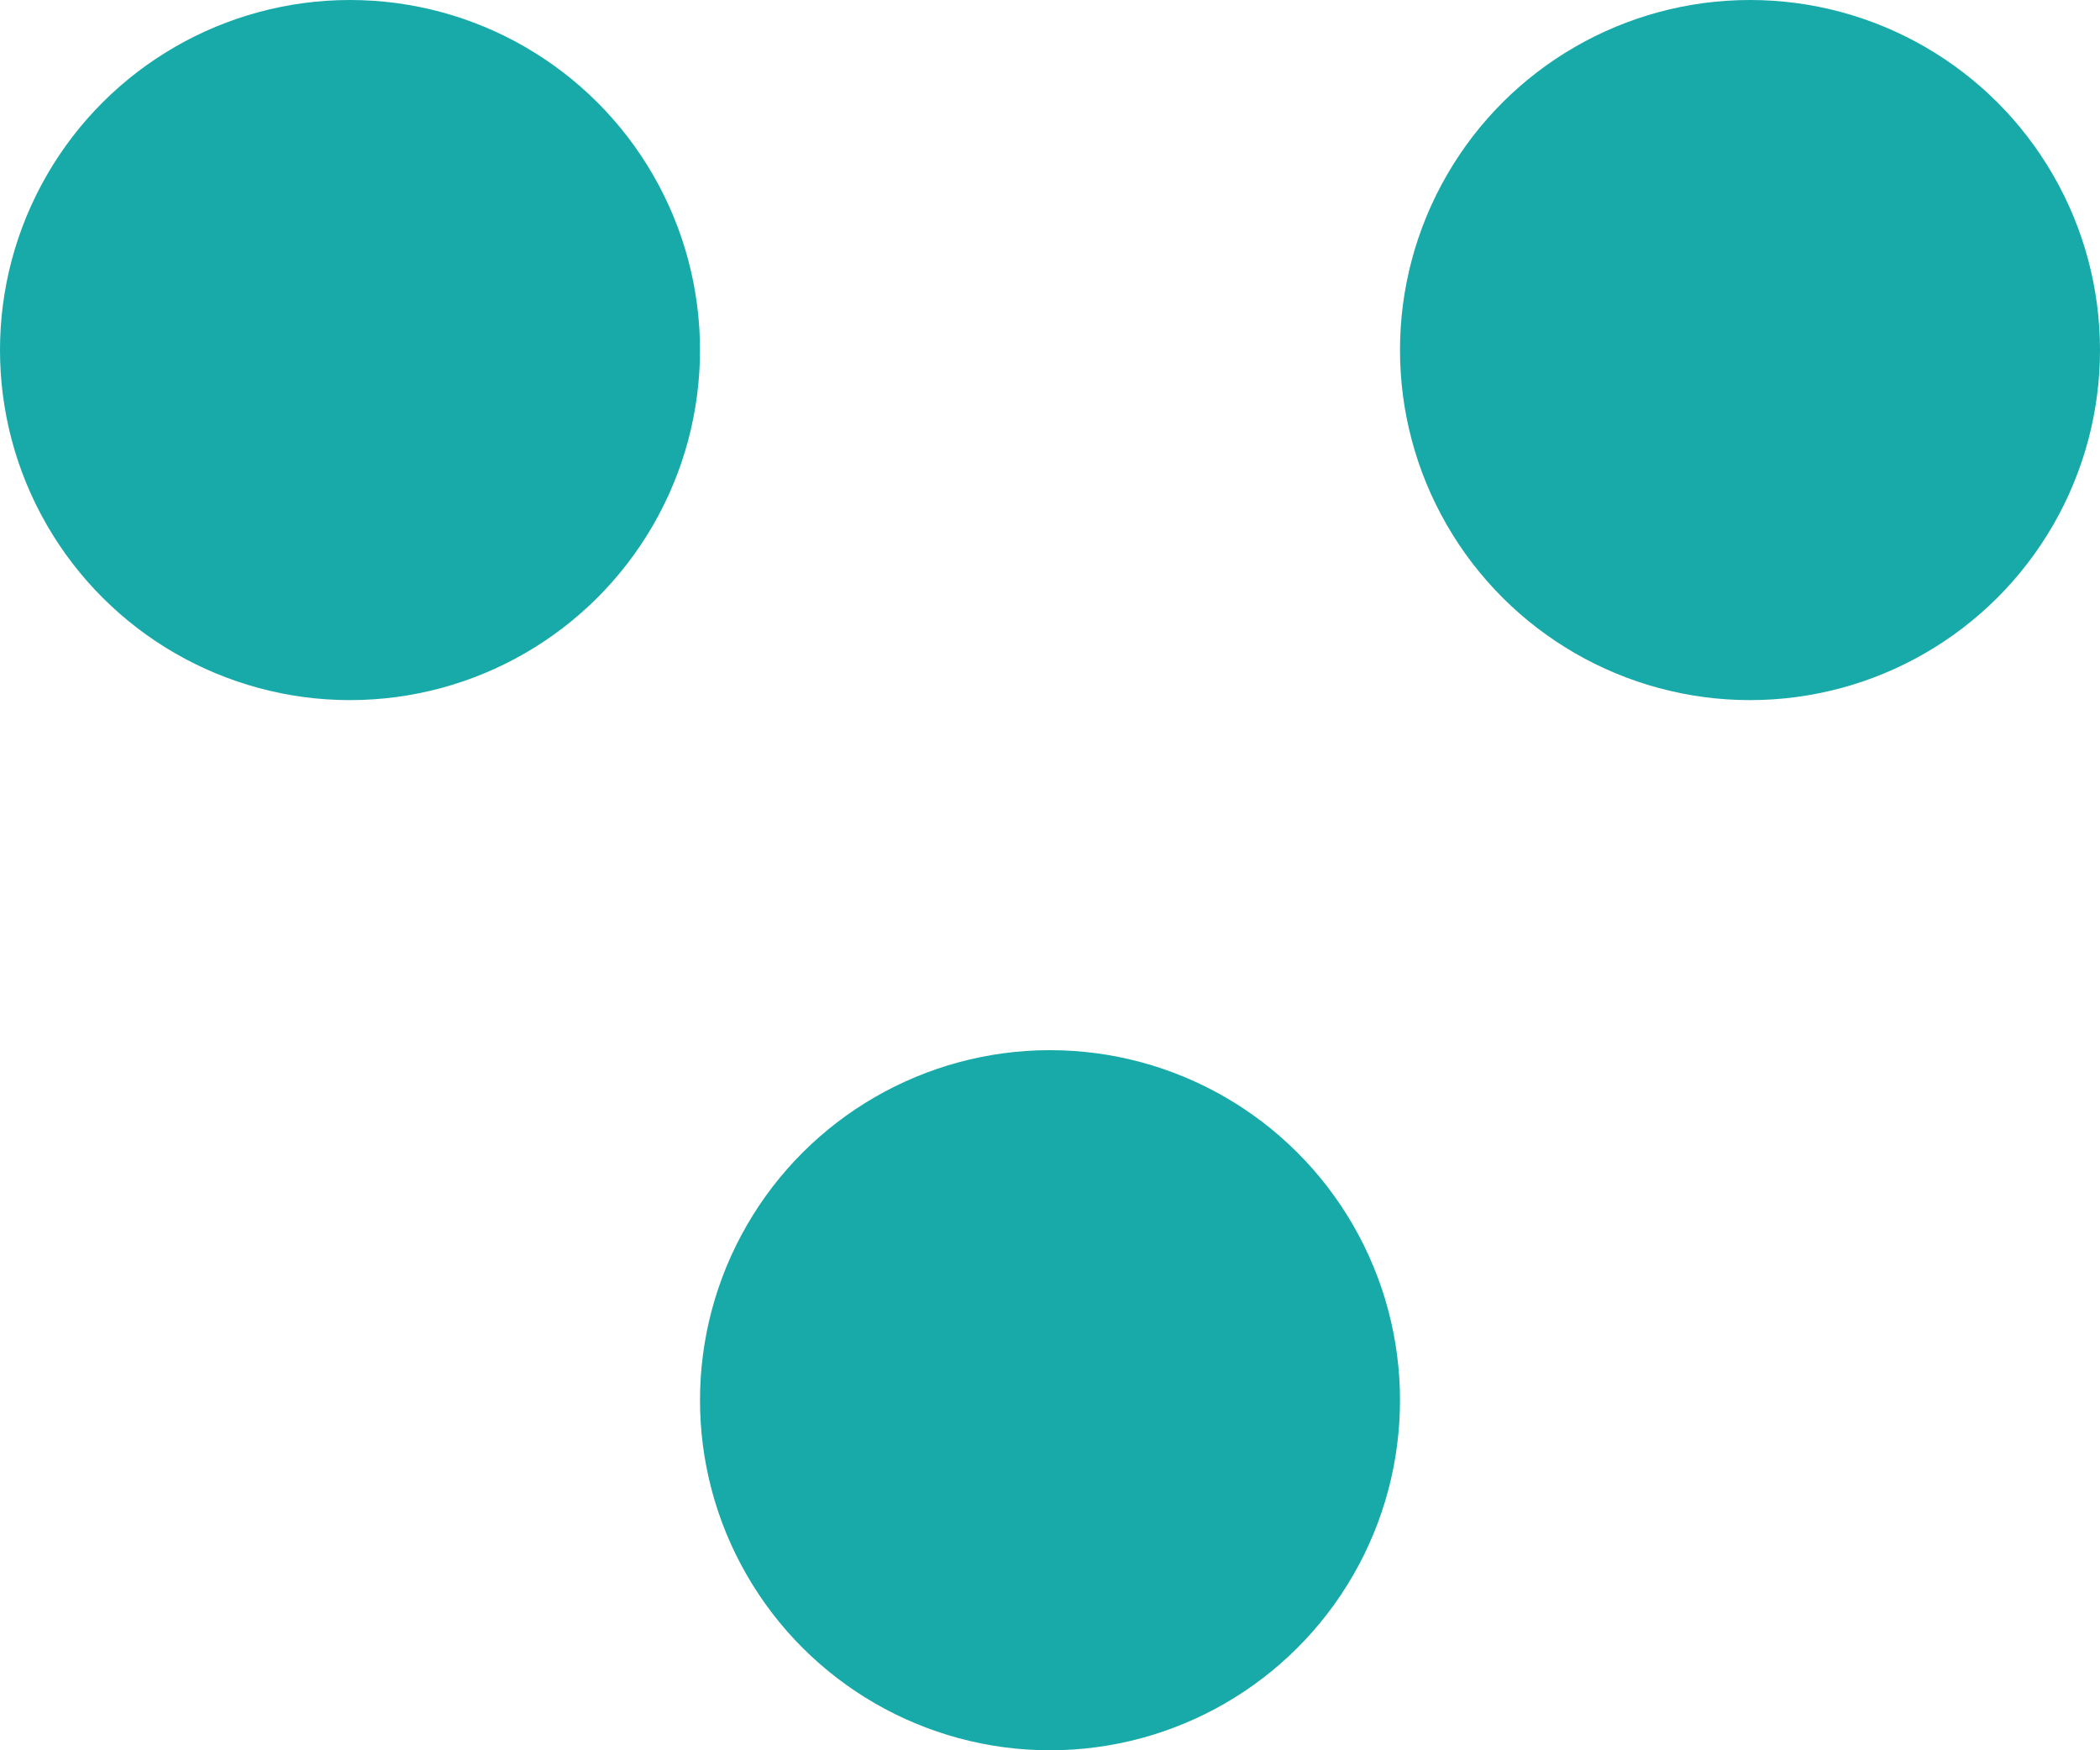 <svg xmlns="http://www.w3.org/2000/svg" width="24" height="20" viewBox="0 0 24 20">
  <g id="コンポーネント_6_6" data-name="コンポーネント 6 – 6" transform="translate(24) rotate(90)">
    <circle id="楕円形_139" data-name="楕円形 139" cx="4" cy="4" r="4" fill="#18a9a9"/>
    <circle id="楕円形_140" data-name="楕円形 140" cx="4" cy="4" r="4" transform="translate(0 16)" fill="#18a9a9"/>
    <circle id="楕円形_141" data-name="楕円形 141" cx="4" cy="4" r="4" transform="translate(12 8)" fill="#18a9a9"/>
  </g>
</svg>
